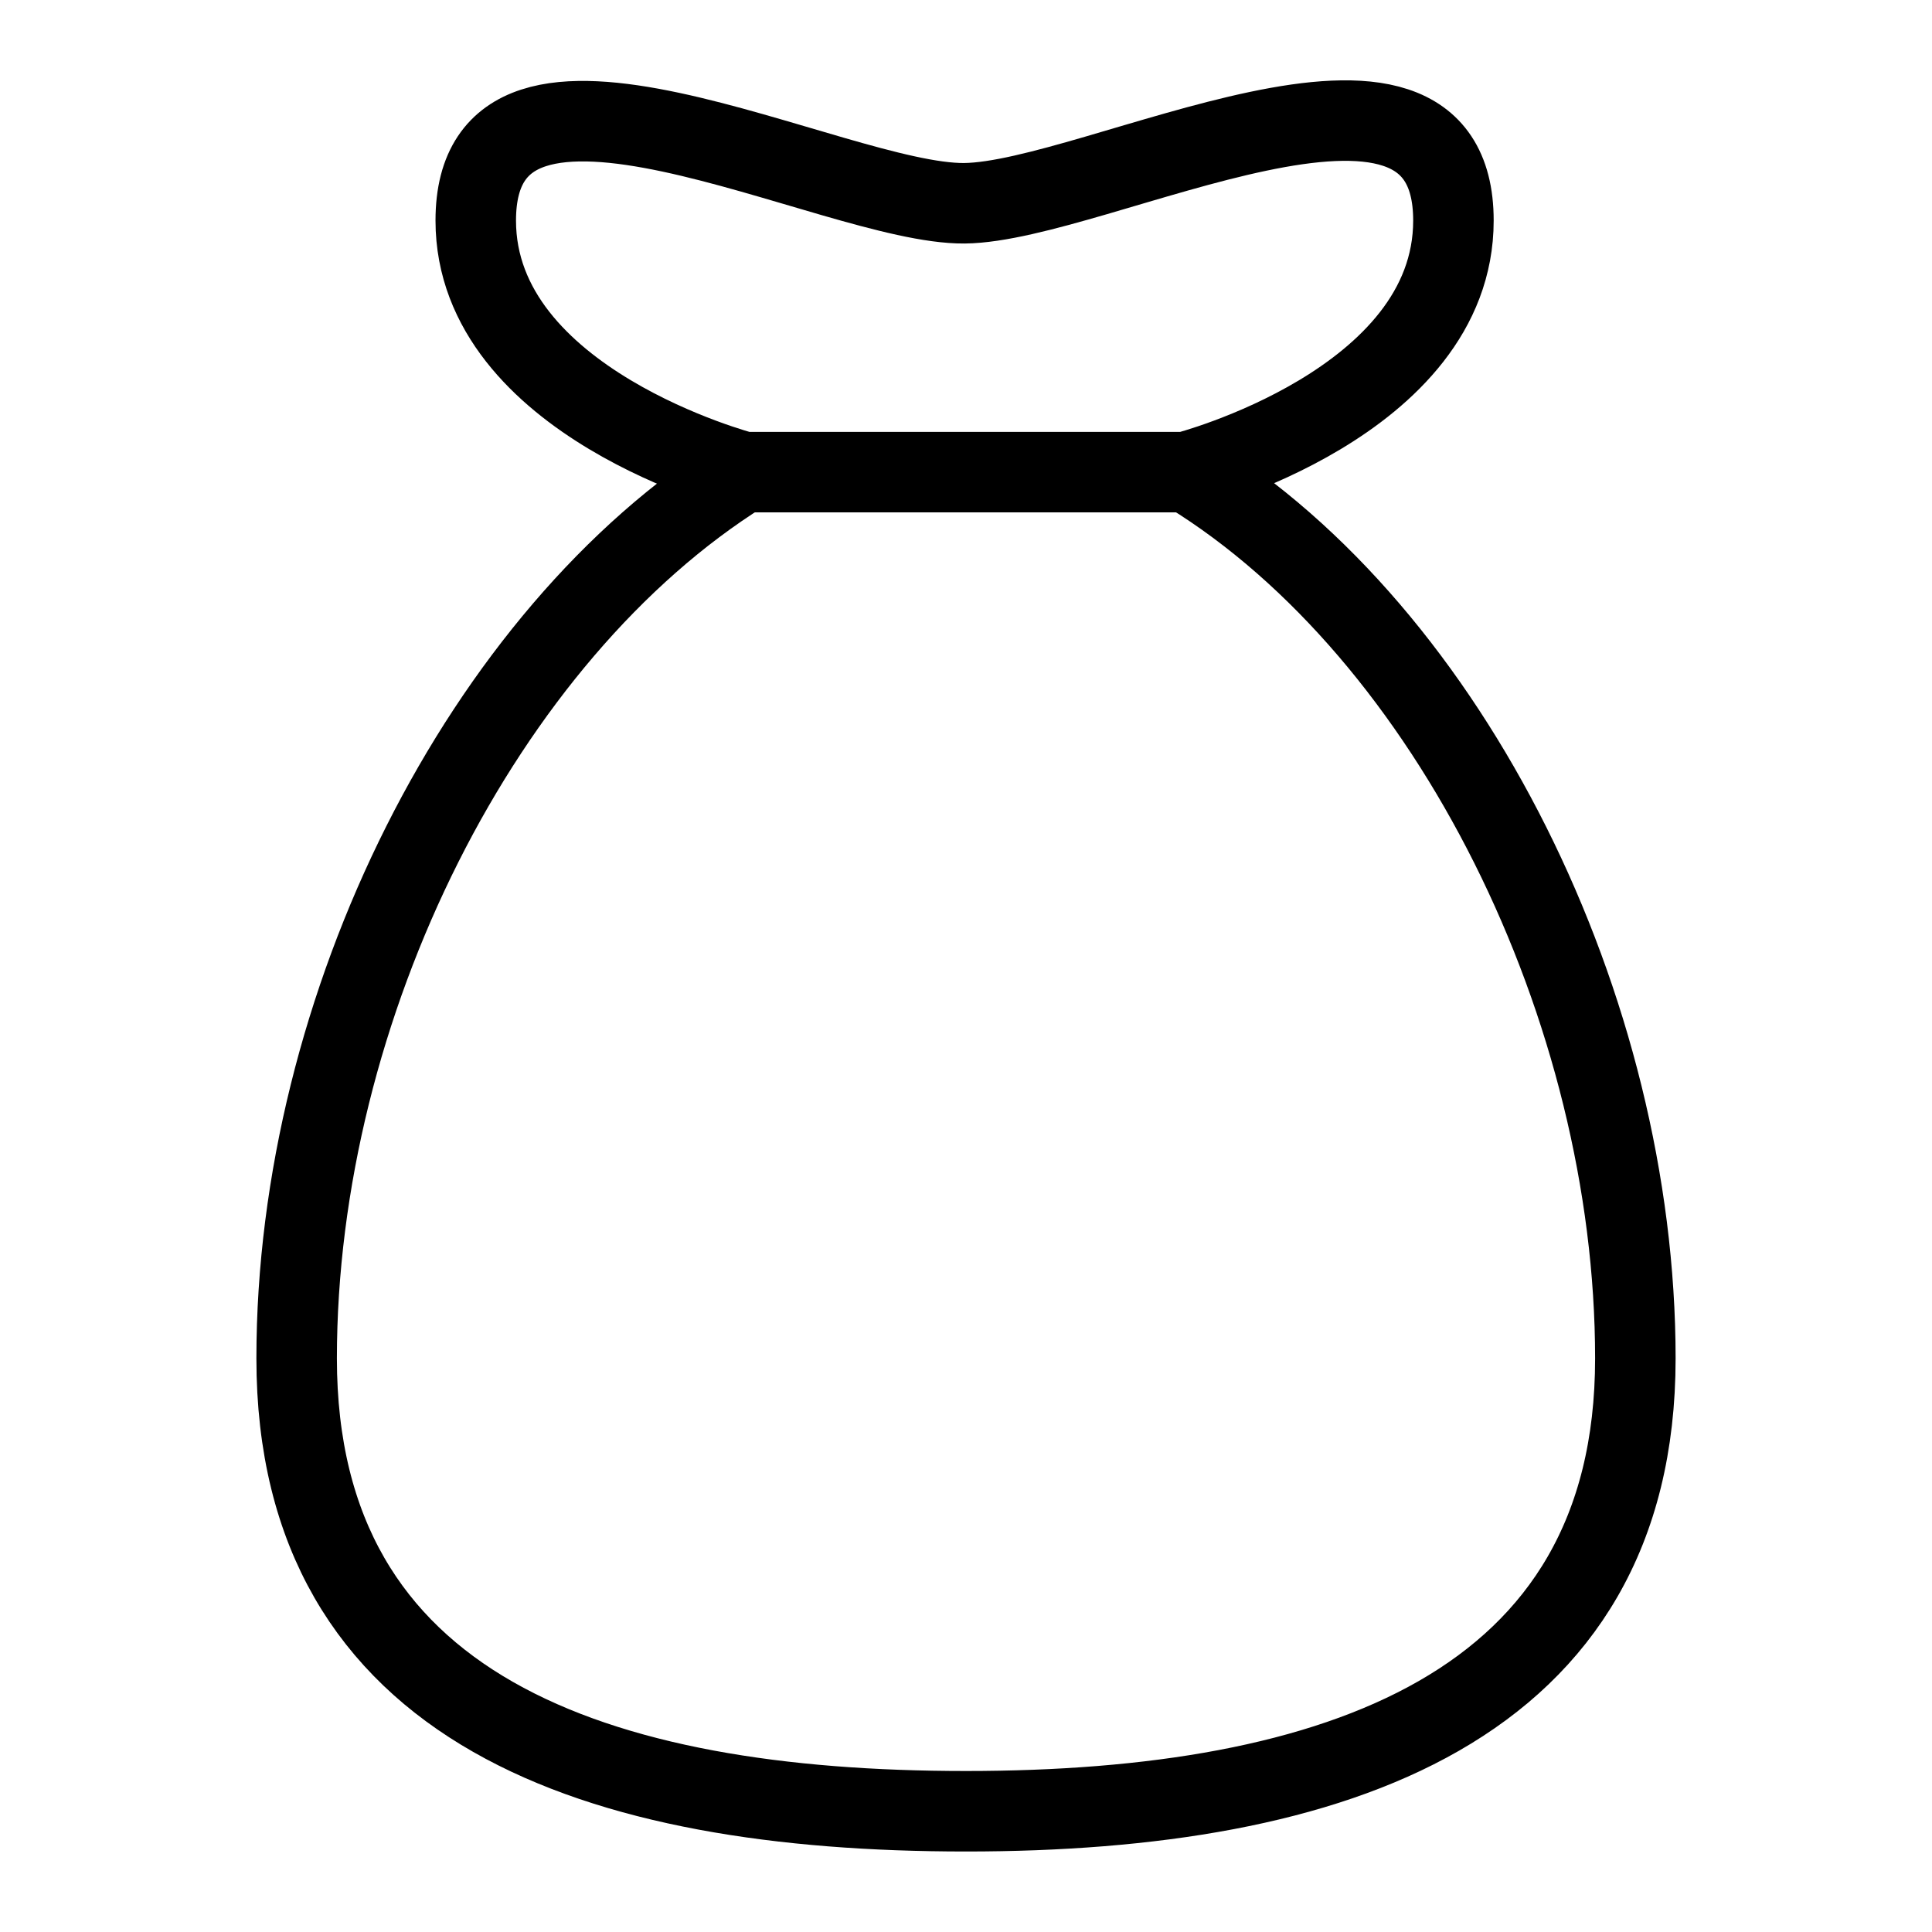 <svg xmlns="http://www.w3.org/2000/svg" id="Capa_1" data-name="Capa 1" viewBox="0 0 48 48"><defs><style>.cls-1{fill:none;stroke:#000000;stroke-linecap:round;stroke-linejoin:round;stroke-width:2px;}</style></defs><path class="cls-1" d="M18.46,11.73C12,15.77,7.37,25,7.37,33.75S14.84,45,24,45s16.63-2.57,16.63-11.25-4.59-18-11.09-22"/><path class="cls-1" d="M18.48,11.73S11.82,10,11.82,5.48c0-5.31,8.88-.4,12.14-.43S36.11.17,36.11,5.48c0,4.54-6.65,6.25-6.65,6.25H18.37"/></svg>